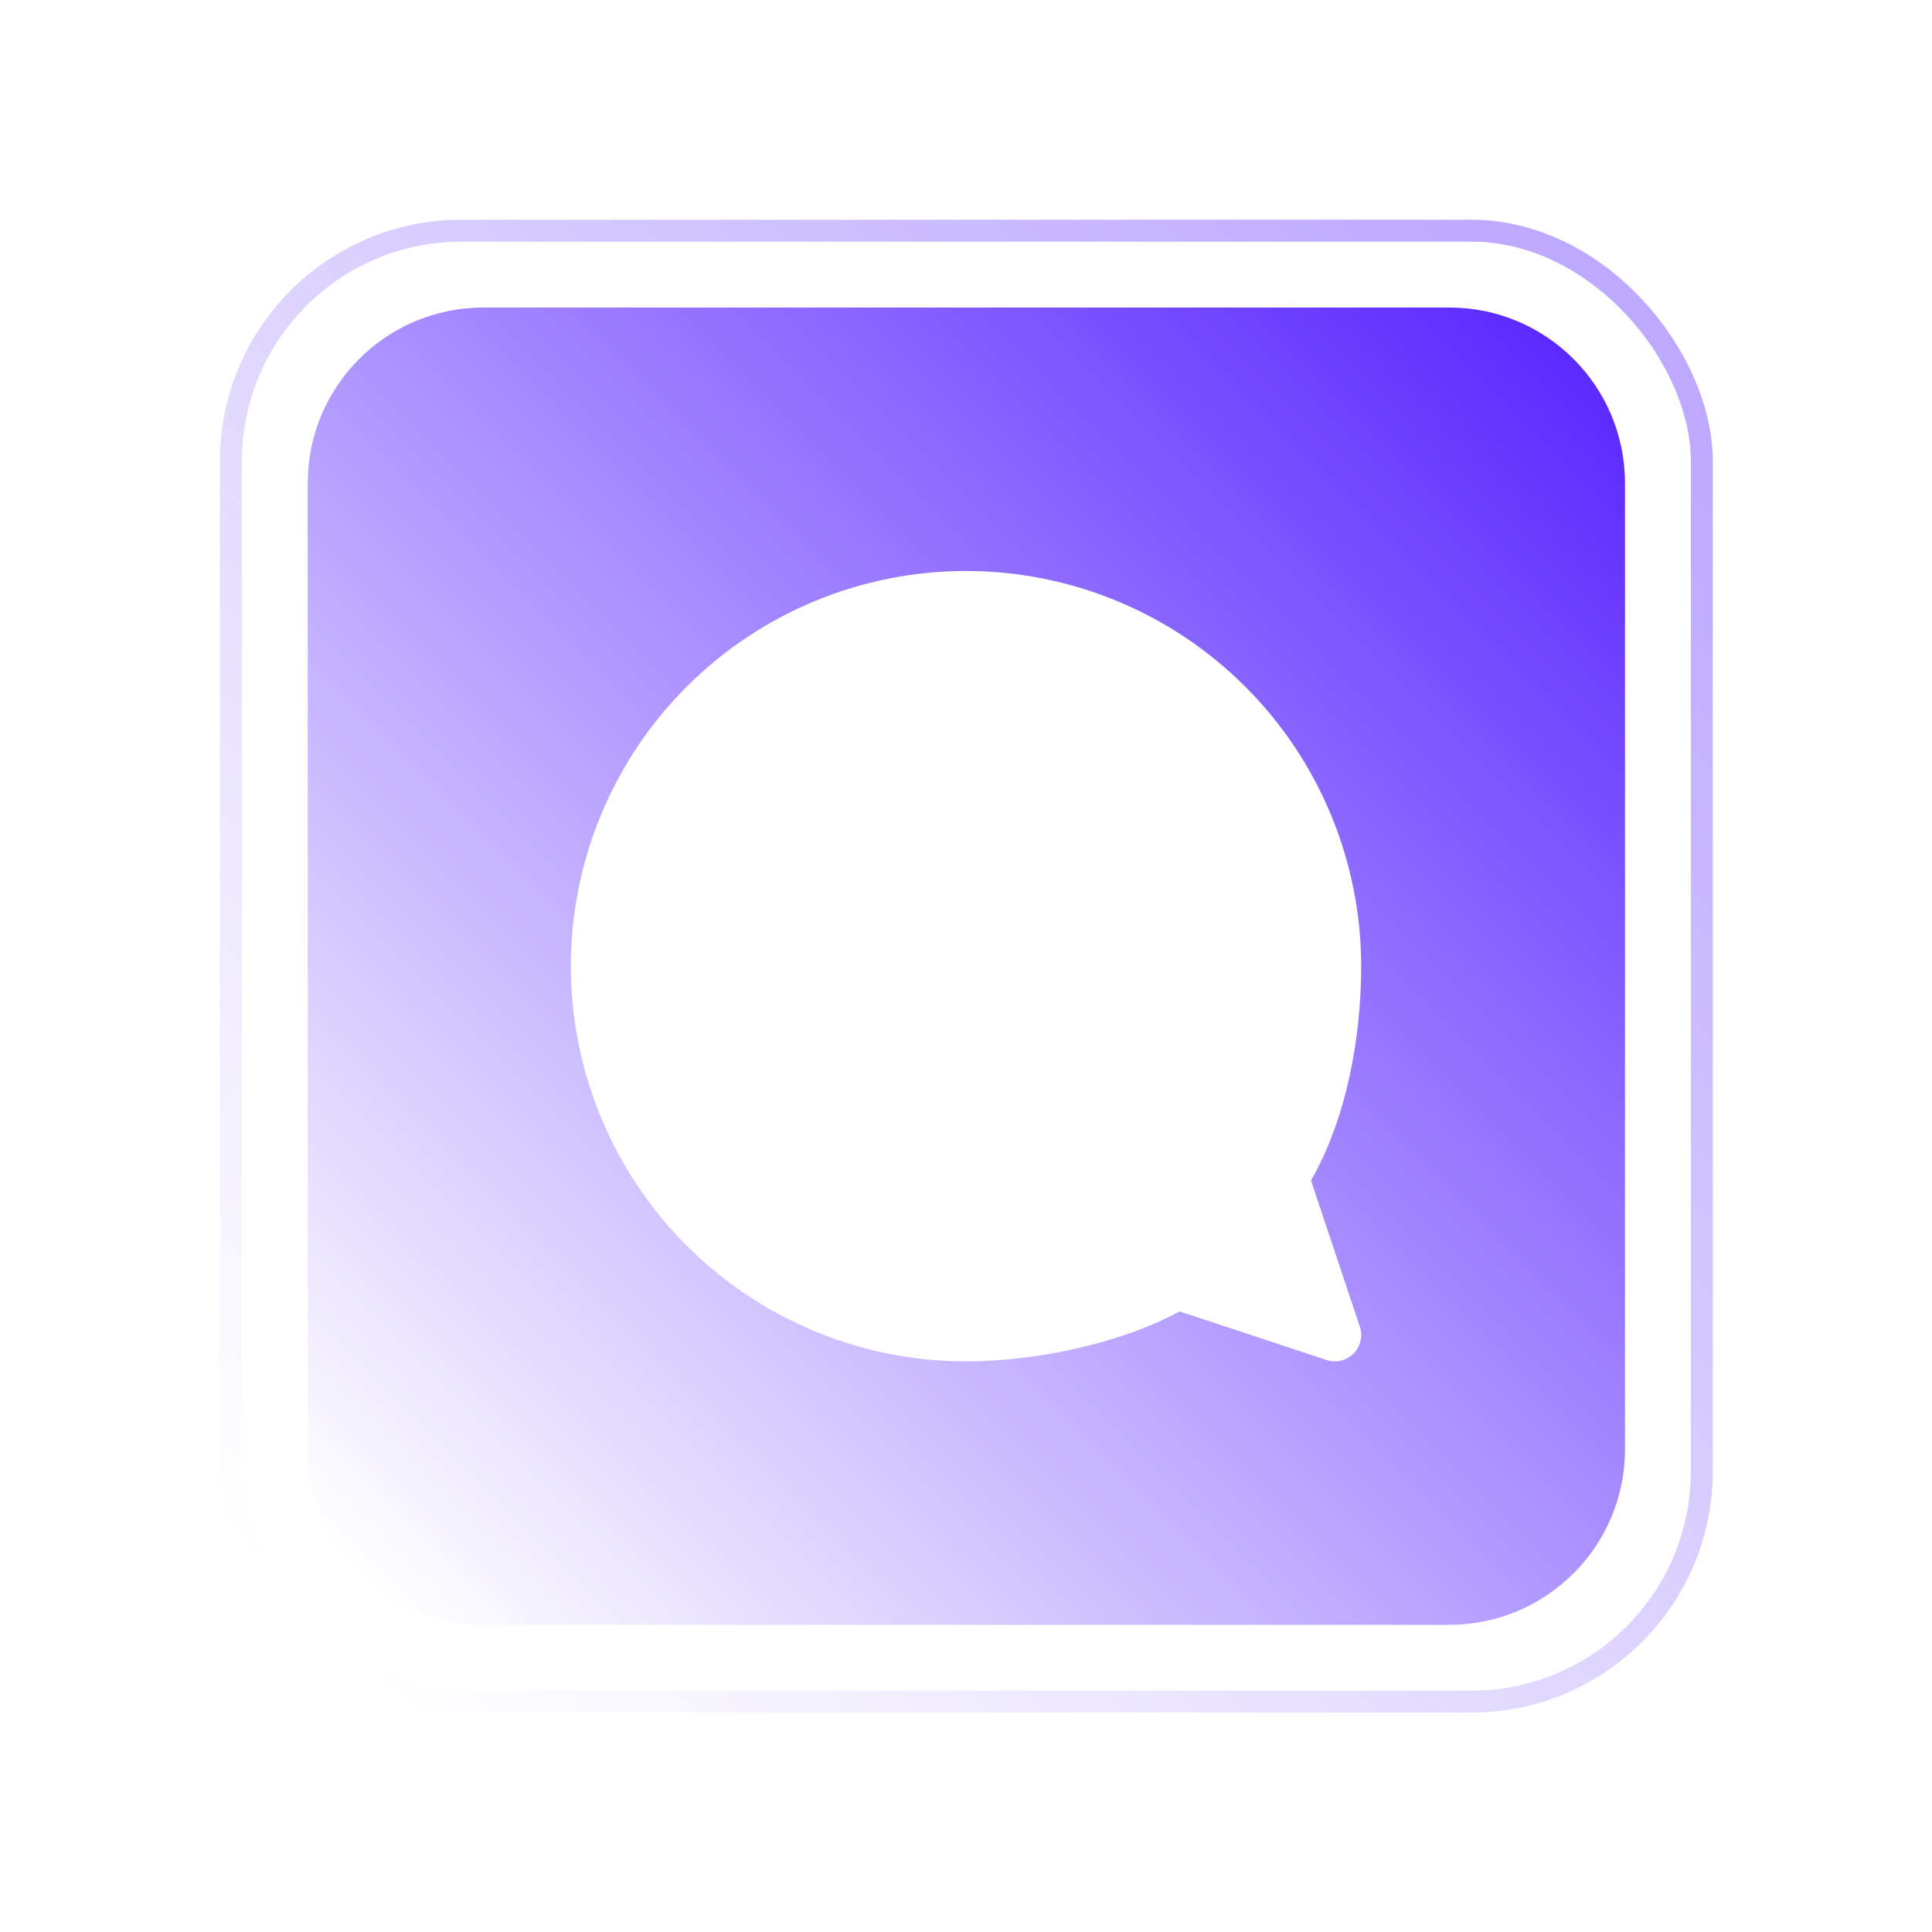 <svg width="88" height="88" viewBox="0 0 88 88" fill="none" xmlns="http://www.w3.org/2000/svg">
<path d="M66.016 14.008C70.434 14.008 74.016 17.59 74.016 22.008V66.008C74.016 70.426 70.434 74.008 66.016 74.008H22.016C17.597 74.008 14.016 70.426 14.016 66.008V22.008C14.016 17.59 17.597 14.008 22.016 14.008H66.016ZM44 26.008C39.228 26.008 34.652 27.904 31.276 31.279C27.901 34.654 26.003 39.232 26 44.007C26.003 48.782 27.9 53.361 31.275 56.736C34.651 60.112 39.228 62.008 44 62.008C47.134 62.008 50.984 61.22 53.73 59.733L60.426 61.948C60.637 62.018 60.864 62.027 61.08 61.975C61.297 61.923 61.495 61.811 61.651 61.653C61.808 61.495 61.918 61.297 61.969 61.08C62.019 60.863 62.008 60.636 61.938 60.425L59.715 53.77C61.328 50.954 62 47.273 62 44.007C61.997 39.232 60.099 34.654 56.724 31.279C53.348 27.904 48.772 26.008 44 26.008Z" fill="url(#paint0_linear_5636_3254)"/>
<rect x="10.516" y="10.508" width="67" height="67" rx="10.5" stroke="url(#paint1_linear_5636_3254)" stroke-opacity="0.4"/>
<defs>
<linearGradient id="paint0_linear_5636_3254" x1="72.178" y1="15.845" x2="16.219" y2="71.804" gradientUnits="userSpaceOnUse">
<stop stop-color="#5A28FF"/>
<stop offset="1" stop-color="#5A28FF" stop-opacity="0"/>
</linearGradient>
<linearGradient id="paint1_linear_5636_3254" x1="72.773" y1="15.351" x2="14.27" y2="73.854" gradientUnits="userSpaceOnUse">
<stop stop-color="#5A28FF"/>
<stop offset="1" stop-color="#5A28FF" stop-opacity="0"/>
</linearGradient>
</defs>
</svg>
